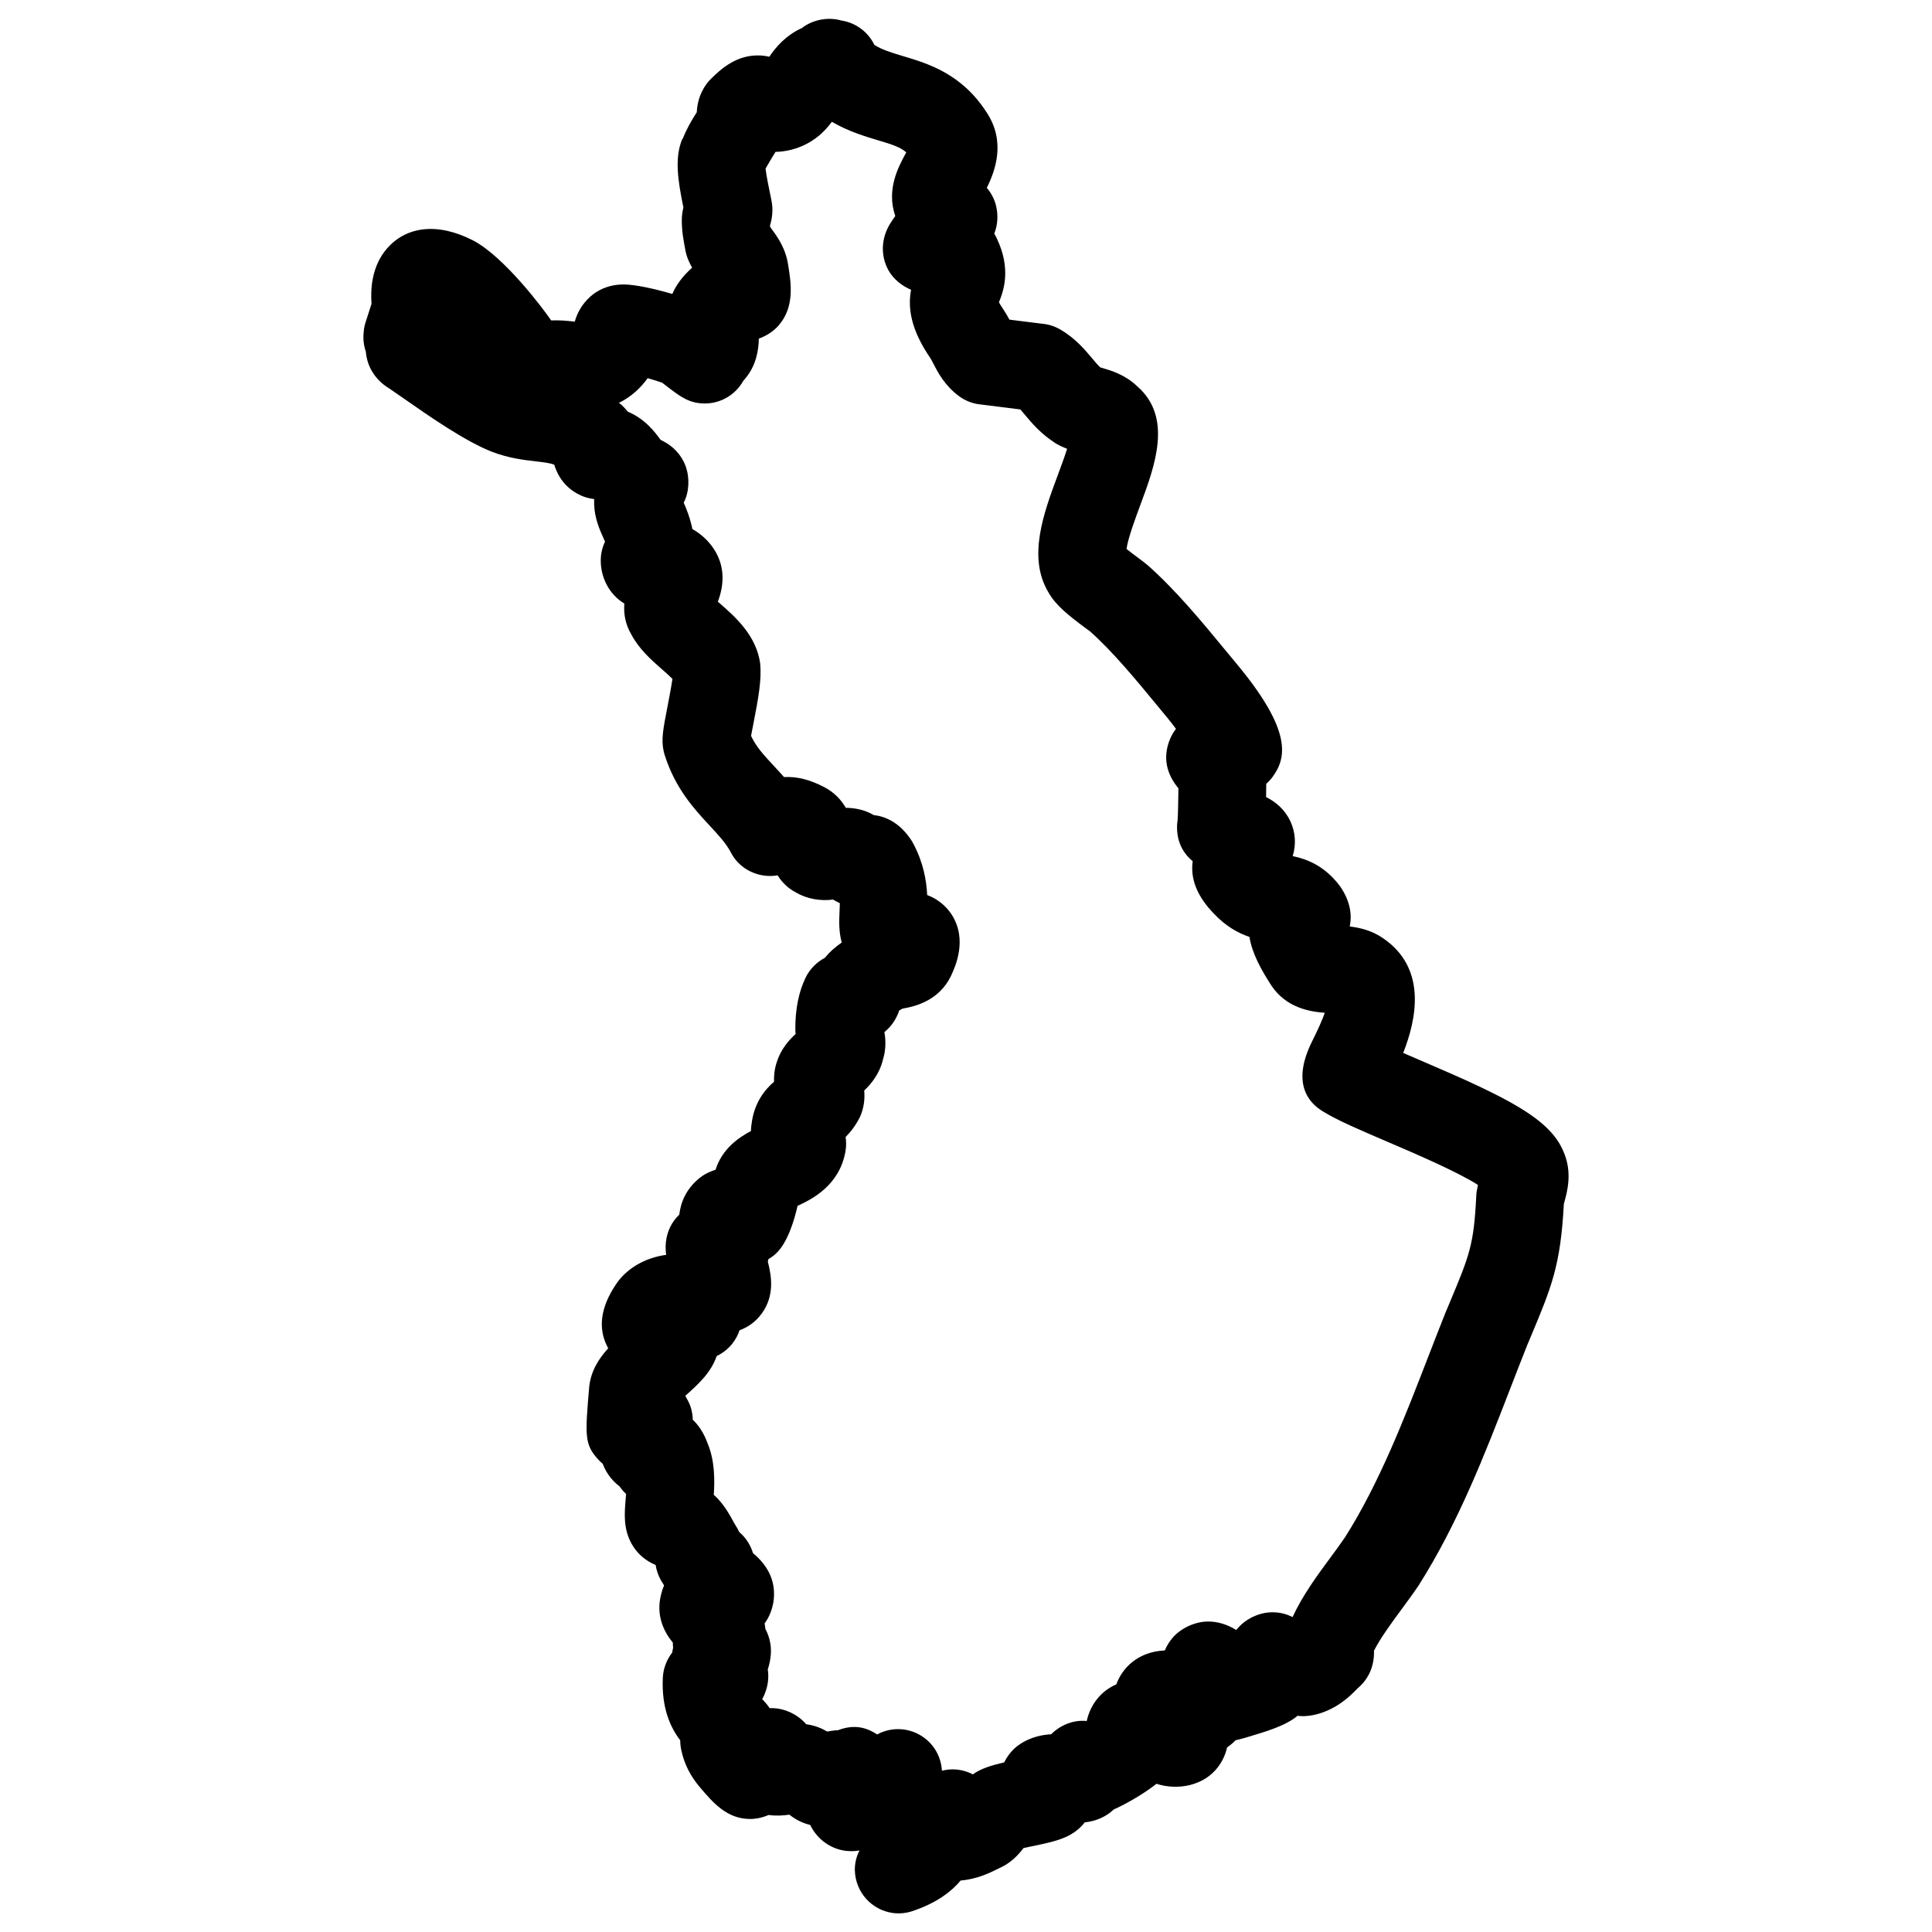 <?xml version="1.0" encoding="UTF-8"?>
<!-- Uploaded to: SVG Repo, www.svgrepo.com, Generator: SVG Repo Mixer Tools -->
<svg width="800px" height="800px" version="1.1" viewBox="144 144 512 512" xmlns="http://www.w3.org/2000/svg">
 <defs>
  <clipPath id="a">
   <path d="m240 149h320v502.9h-320z"/>
  </clipPath>
 </defs>
 <g clip-path="url(#a)">
  <path d="m558.3 449.09c-3.644-8.641-14.797-14.207-37.305-23.836-1.727-0.742-3.465-1.48-5.133-2.211 3.559-9.047 6.348-22.461-5.363-30.422-2.922-2.016-6.078-2.773-8.805-3.094 0.543-2.606 0.418-6.348-2.559-10.648-4.133-5.543-8.984-7.269-12.555-7.992 0.945-3.062 0.742-6.324-0.613-9.23-1.512-3.223-3.961-5.176-6.441-6.426 0.023-1.086 0.031-2.254 0.039-3.496 0.227-0.211 0.457-0.426 0.676-0.652 0.34-0.355 0.668-0.738 0.961-1.133 3.82-5.148 5.285-12.395-9.766-30.375l-2.699-3.262c-6.078-7.379-12.969-15.734-20.387-22.348-0.465-0.41-1.457-1.195-2.727-2.133-0.715-0.527-2.047-1.52-3.078-2.356 0.379-2.852 2.387-8.238 3.66-11.656 3.859-10.371 8.641-23.23-0.859-31.477-3.199-3.062-6.891-4.141-9.152-4.805-0.203-0.062-0.418-0.117-0.621-0.18-0.582-0.535-1.348-1.449-2.094-2.332-1.93-2.309-4.566-5.473-8.617-7.773-1.473-0.836-3.109-1.34-4.789-1.473-0.844-0.094-3.684-0.457-6.512-0.812-0.758-0.102-1.441-0.188-2.055-0.262-0.434-0.805-0.914-1.645-1.543-2.613-0.598-0.875-0.984-1.535-1.23-1.992 1.262-3.055 3.269-8.844-0.551-16.891-0.172-0.371-0.402-0.805-0.691-1.293 0.93-2.309 1.07-4.93 0.473-7.41-0.426-1.742-1.285-3.363-2.449-4.734 2.238-4.488 5.086-12.23-0.023-19.949-6.613-10.309-15.586-12.984-22.145-14.945-3.332-0.992-5.664-1.734-7.633-2.984-1.652-3.434-4.914-5.867-8.719-6.449-3.512-1.039-7.648-0.227-10.473 1.977-4.356 1.992-6.977 5.133-8.641 7.621-0.93-0.227-1.953-0.355-3.07-0.355-5.434 0-9.316 3.133-12.395 6.199-0.402 0.402-0.781 0.836-1.125 1.293-1.977 2.66-2.527 5.434-2.637 7.566-1.379 2.125-2.82 4.668-3.742 7.086l-0.086-0.031c-2.102 4.977-1.203 10.945 0.285 18.184-0.242 0.961-0.426 2.102-0.426 3.402 0 2.922 0.449 5.262 0.977 8.055 0.156 0.812 0.395 1.613 0.715 2.371 0.324 0.766 0.676 1.473 1.047 2.125 0 0-0.008 0-0.008 0.008-2.629 2.34-4.269 4.68-5.238 6.953-4.598-1.34-9.805-2.512-12.898-2.512-4.301 0-7.152 1.707-8.852 3.231-2.316 2.078-3.504 4.473-4.109 6.621-2.039-0.242-4.117-0.418-6.254-0.324-1.969-2.922-12.441-16.906-20.703-21.199-9.457-4.859-17.711-3.711-22.797 2.133-4.117 4.734-4.387 10.82-4.109 14.672l-1.59 4.953c-0.285 0.891-0.449 1.797-0.496 2.711-0.172 1.668 0.016 3.371 0.574 4.984 0.008 0.148 0.023 0.277 0.039 0.41 0.254 2.309 1.418 6.512 6.293 9.449l3.512 2.426c7.301 5.094 16.395 11.426 23.57 14.27 4.496 1.715 8.465 2.172 11.648 2.543 2.363 0.27 3.758 0.457 4.875 0.875 1.434 4.68 4.504 7.016 7.078 8.168 0.504 0.227 1.016 0.418 1.551 0.566 0.582 0.164 1.27 0.301 1.953 0.387-0.18 3.734 0.898 6.922 2.254 9.859 0.246 0.535 0.449 0.977 0.621 1.418-0.738 1.551-1.133 3.254-1.133 5.008 0 4.434 2.133 8.898 6.262 11.418-0.219 2.527 0.172 5.356 1.867 8.223 2.07 3.891 5.301 6.727 8.168 9.246 0.82 0.723 1.93 1.691 2.703 2.465-0.301 2.133-0.93 5.34-1.301 7.301-1.18 6.039-1.715 8.789-1.016 11.93 0.07 0.324 0.164 0.652 0.262 0.969 2.812 8.906 7.898 14.371 11.977 18.766 2.324 2.504 4.332 4.668 5.59 7.102 1.914 3.688 5.703 5.977 9.852 6.168 0.852 0.031 1.684-0.016 2.504-0.164 1.094 1.758 2.668 3.434 4.945 4.582 2.914 1.723 6.629 2.285 9.758 1.836 0.512 0.324 1.047 0.621 1.613 0.867 0.055 0.023 0.109 0.047 0.164 0.07 0 0.684-0.031 1.441-0.07 2.269-0.102 2.379-0.227 5.207 0.582 8.191-1.496 1.023-3.055 2.316-4.434 4.016-2.203 1.188-4.047 3.023-5.133 5.269-1.805 3.742-2.727 8.254-2.727 13.41 0 0.535 0.023 1.055 0.078 1.535-1.742 1.59-3.883 3.961-4.977 7.394-0.637 1.891-0.805 3.676-0.742 5.262-2.379 2.039-5.262 5.496-5.953 11.145-0.102 0.59-0.164 1.23-0.172 1.922-3.254 1.715-7.648 4.727-9.379 10.262-1.246 0.387-2.449 0.93-3.402 1.574-0.246 0.164-0.488 0.34-0.723 0.52-3.688 2.922-5.094 6.527-5.488 9.812-0.465 0.434-0.891 0.914-1.285 1.434-1.684 2.215-2.473 5.102-2.309 7.906 0.016 0.449 0.062 0.883 0.125 1.301-5.664 0.758-10.68 3.711-13.426 7.992-3.906 5.883-4.668 11.316-2.254 16.16 0.102 0.203 0.211 0.41 0.324 0.605-2.543 2.789-4.621 6.062-5.047 10.277-1.094 12.867-1.293 15.184 2.402 19.207 0.363 0.402 0.758 0.781 1.18 1.125 1.047 2.836 2.852 4.758 4.473 6 0.512 0.758 1.094 1.426 1.723 2.008-0.031 0.418-0.07 0.805-0.094 1.133-0.34 3.953-0.691 8.031 1.566 12.09 1.449 2.551 3.551 4.41 6.356 5.598 0.227 1.441 0.699 2.797 1.418 4.078 0.211 0.371 0.441 0.738 0.684 1.086 0.039 0.109 0.078 0.211 0.125 0.316-0.379 0.836-0.637 1.668-0.805 2.418-1.41 5.652 0.891 9.938 3.141 12.68 0 0.473 0.023 0.93 0.07 1.402-0.102 0.395-0.18 0.805-0.242 1.227-0.73 0.938-1.316 1.984-1.75 3.125-0.434 1.156-0.684 2.379-0.738 3.613-0.348 8.062 2.047 13.145 4.613 16.508 0 1.023 0.141 2.055 0.387 3.047 0.781 3.394 2.34 6.449 4.797 9.363 3.535 4.156 7.184 8.449 13.402 8.449 0.699 0 2.66-0.102 4.852-1.07 1.852 0.277 3.883 0.18 5.488-0.078 1.387 1.094 3.231 2.188 5.535 2.727 1.551 3.316 4.688 5.867 8.285 6.664 1.598 0.363 3.269 0.363 4.758 0.102-1.898 3.742-1.219 7.168-0.441 9.191 1.723 4.504 6.055 7.481 10.875 7.481 1.457 0 3.023-0.332 4.441-0.898 5.875-2.102 9.551-4.961 11.945-7.82 4.231-0.316 7.836-2.055 10.199-3.254 3.07-1.34 5.07-3.504 6.449-5.332 0.945-0.227 2.031-0.434 3.07-0.652 5.434-1.156 9.727-2.07 12.875-5.797l-0.008-0.008c0.102-0.125 0.195-0.242 0.293-0.363 2.984-0.293 5.664-1.496 7.703-3.426 4.125-1.852 8.582-4.629 11.309-6.797 5.82 1.875 12.602 0.402 16.246-4.363 1.301-1.707 2.07-3.512 2.473-5.285 0.852-0.582 1.605-1.219 2.254-1.891 0.805-0.172 1.668-0.402 2.582-0.668 5.797-1.723 10.68-3.172 13.82-5.805 0.512 0.055 1.023 0.086 1.543 0.086h0.008c0.977 0 2.18-0.164 3.254-0.426l0.008 0.008c5.356-1.332 8.984-4.68 11.113-6.961 2.566-2.109 4.348-5.363 4.348-9.527 0-0.148 0-0.285-0.008-0.434 1.75-3.434 4.68-7.41 7.34-11.023 1.551-2.102 3.055-4.133 4.543-6.356 10.473-16.555 17.461-34.609 24.223-52.078 1.488-3.844 2.969-7.664 4.402-11.277l0.992-2.371c5.574-13.293 7.945-18.949 8.82-35.328l0.148-0.52c0.703-2.594 2.215-7.812-0.289-13.414zm-22.922 10.395c-0.078 0.441-0.125 0.883-0.148 1.332-0.637 13.09-1.75 15.75-7.094 28.508l-1.078 2.566c-1.535 3.852-3.047 7.75-4.566 11.672-6.356 16.426-12.93 33.414-21.996 47.754-1.133 1.676-2.434 3.441-3.781 5.269-3.566 4.82-7.496 10.152-10.176 15.961-1.418-0.723-3.125-1.277-5.316-1.277-3.559 0-7.254 1.773-9.48 4.559-0.062 0.039-0.133 0.078-0.195 0.117-0.07-0.047-0.133-0.086-0.195-0.133-0.246-0.164-0.512-0.301-0.781-0.449-2.102-1.094-4.254-1.645-6.418-1.645-3.348 0-7.094 1.684-9.301 4.199-0.984 1.133-1.684 2.293-2.164 3.465-7.207 0.332-11.316 4.719-12.852 9-1.727 0.738-3.277 1.836-4.582 3.269-1.812 2.016-2.773 4.262-3.262 6.434-3.441-0.371-6.992 1.055-9.426 3.519-1.961 0.094-5.371 0.559-8.633 2.875-0.34 0.242-0.676 0.504-0.992 0.789-1.141 1.023-2.109 2.34-2.82 3.781-3.363 0.781-6.246 1.652-8.301 3.18-1.652-0.859-3.504-1.332-5.402-1.332-0.898 0-1.859 0.133-2.805 0.363-0.188-3.551-1.992-6.922-5.078-9.008-3.66-2.481-8.324-2.652-12.074-0.613-2.828-1.82-6.008-2.789-10.41-1.109-0.559 0.008-1.141 0.062-1.723 0.164-0.387 0.047-0.758 0.109-1.117 0.18-1.441-0.852-3.195-1.582-5.277-1.891-0.094-0.016-0.188-0.031-0.277-0.039-2.356-2.742-6.125-4.441-9.695-4.262-0.219-0.324-0.449-0.652-0.699-0.953v-0.008c-0.41-0.496-0.828-0.977-1.262-1.434 0.387-0.699 0.707-1.441 0.961-2.223 0.52-1.566 0.836-3.496 0.504-5.672 0.402-1.18 0.684-2.481 0.805-3.906 0.023-0.332 0.039-0.668 0.039-1 0-1.07-0.172-3.394-1.488-5.828-0.039-0.512-0.109-0.992-0.195-1.434 1.371-1.859 2.008-3.883 2.316-5.527 0.805-5.062-1.008-9.465-5.394-13.105-0.613-2.023-1.75-3.891-3.371-5.348-0.094-0.086-0.188-0.164-0.277-0.242-0.156-0.348-0.332-0.699-0.52-1.031-0.148-0.254-0.293-0.496-0.457-0.742-0.246-0.371-0.457-0.773-0.676-1.18-0.828-1.512-1.961-3.59-3.828-5.664-0.301-0.34-0.621-0.66-0.961-0.961-0.102-0.094-0.203-0.172-0.301-0.254 0.27-4.18 0.254-9.16-1.652-13.703-1.023-2.812-2.418-4.812-3.922-6.231-0.039-2.215-0.668-4.023-1.496-5.441-0.164-0.309-0.324-0.605-0.488-0.883 3.387-3.016 6.828-6.144 8.324-10.535 1.598-0.789 3.031-1.898 4.094-3.238 0.945-1.188 1.574-2.41 1.969-3.606 2.008-0.73 4.215-2.07 5.992-4.59 3.188-4.512 2.59-9.441 1.504-13.586 0.047-0.211 0.094-0.434 0.133-0.652 0.668-0.395 1.301-0.844 1.891-1.379 3.164-2.82 4.977-8.891 5.852-12.758 3.812-1.766 11.082-5.371 12.688-14.41 0.125-0.676 0.18-1.355 0.18-2.039 0-0.637-0.047-1.238-0.133-1.812 1.277-1.262 2.621-2.961 3.797-5.277 1.141-2.543 1.309-4.984 1.133-7.031 1.867-1.773 4.062-4.426 4.969-8.215 0.859-2.789 0.715-5.34 0.379-7.277 0.133-0.109 0.254-0.211 0.379-0.316 1.148-1.016 2.691-2.766 3.551-5.41 0.277-0.156 0.559-0.309 0.828-0.465l0.363-0.078c2.527-0.48 9.238-1.758 12.547-8.664 1.094-2.356 4.418-9.527 0.188-16.16-0.836-1.309-2.859-3.867-6.519-5.215-0.188-3.883-1.008-8.656-3.727-13.727-0.18-0.34-0.379-0.676-0.598-0.992-3.125-4.644-6.875-6.144-9.852-6.481-1.434-0.859-2.852-1.316-4.039-1.559-1.086-0.234-2.203-0.355-3.332-0.355h-0.008c-1.195-2.055-3.023-4.125-5.891-5.582-3.688-1.875-6.953-2.75-10.488-2.574-0.898-1.016-1.781-1.977-2.644-2.898-2.691-2.898-4.758-5.125-6.094-8.023 0.172-0.969 0.41-2.133 0.652-3.371 1.324-6.805 2.172-11.551 1.766-15.812-1.039-7.449-6.59-12.316-10.641-15.875-0.18-0.164-0.371-0.324-0.574-0.504 3.812-10.078-2.133-15.961-4.922-18.043-0.574-0.449-1.188-0.844-1.82-1.188-0.645-3.062-1.582-5.363-2.309-6.992 0.195-0.379 0.363-0.773 0.512-1.172 1.117-3 0.945-6.75-0.473-9.609-1.59-3.231-4.133-4.93-6.141-5.852-1.582-2.156-4.133-5.566-8.734-7.504-0.621-0.805-1.371-1.59-2.285-2.309-0.008-0.008-0.016-0.016-0.031-0.023 3.418-1.668 5.883-4.148 7.606-6.535 1.496 0.434 2.891 0.867 3.812 1.195 0.395 0.301 0.867 0.66 1.34 1.023 3.535 2.703 5.867 4.488 10 4.488 4.356 0 8.16-2.41 10.16-5.961 1.031-1.148 2.59-3.125 3.449-6.199 0.488-1.82 0.676-3.504 0.691-5.023 2.062-0.758 3.992-2.008 5.309-3.559 4.223-4.953 3.238-11.113 2.481-15.859-0.637-4.519-2.914-7.621-4.426-9.672-0.117-0.156-0.234-0.309-0.332-0.449-0.023-0.141-0.055-0.277-0.078-0.418 0.34-1.102 0.652-2.527 0.652-4.199 0-0.621-0.047-1.23-0.148-1.836-0.102-0.621-0.293-1.598-0.543-2.766-0.27-1.316-0.914-4.402-1.133-6.301 0.844-1.48 2.062-3.535 2.598-4.363 0.016-0.023 0.031-0.047 0.047-0.07 1.27-0.016 2.598-0.18 4.172-0.559 5.441-1.426 8.695-4.606 10.758-7.41 4.434 2.566 8.742 3.852 12.215 4.891 3.82 1.133 5.914 1.82 7.504 3.199-0.055 0.109-0.117 0.211-0.172 0.316-1.938 3.574-5.164 9.551-2.742 16.57-0.418 0.574-0.836 1.172-1.23 1.805-2.519 3.922-2.742 8.605-0.605 12.527 1.254 2.285 3.488 4.133 6.016 5.207-0.891 4.805-0.094 10.527 5.141 18.152 0.293 0.457 0.527 0.945 0.766 1.418 1.195 2.309 3 5.805 6.781 8.605 1.742 1.293 3.82 2.07 5.977 2.246 0.844 0.094 3.684 0.457 6.504 0.812 1.566 0.203 2.805 0.355 3.805 0.488 0.41 0.465 0.844 0.992 1.195 1.41 1.859 2.223 4.172 4.992 8.121 7.543 1.055 0.629 2.102 1.094 3.07 1.465-0.684 2.164-1.66 4.773-2.402 6.781-3.828 10.285-8.168 21.941-2.535 31.289 1.914 3.418 5.309 6.094 9.883 9.496l1.117 0.812c6.086 5.426 12.105 12.727 17.922 19.789l2.773 3.363c0.535 0.652 1.277 1.605 2.086 2.684-0.922 1.188-1.527 2.449-1.93 3.652-1.723 5.156 0.18 9.223 2.582 12.113-0.047 4.172-0.141 7.613-0.219 8.449-0.102 0.613-0.156 1.23-0.156 1.852 0 2.875 0.867 6.301 4.156 9.008-0.668 4.727 1.219 9.387 5.621 13.906 3.207 3.426 6.535 5.191 9.418 6.168 0.699 4.363 3.102 8.703 5.836 12.922 3.891 5.781 9.938 6.875 14.129 7.184-0.645 1.852-1.75 4.356-3.316 7.481-5.426 10.805-1.348 16.176 2.852 18.672 3.773 2.34 9.711 4.875 17.223 8.094 6.34 2.711 18.523 7.922 23.828 11.371-0.098 0.477-0.199 0.973-0.277 1.461z"/>
 </g>
</svg>